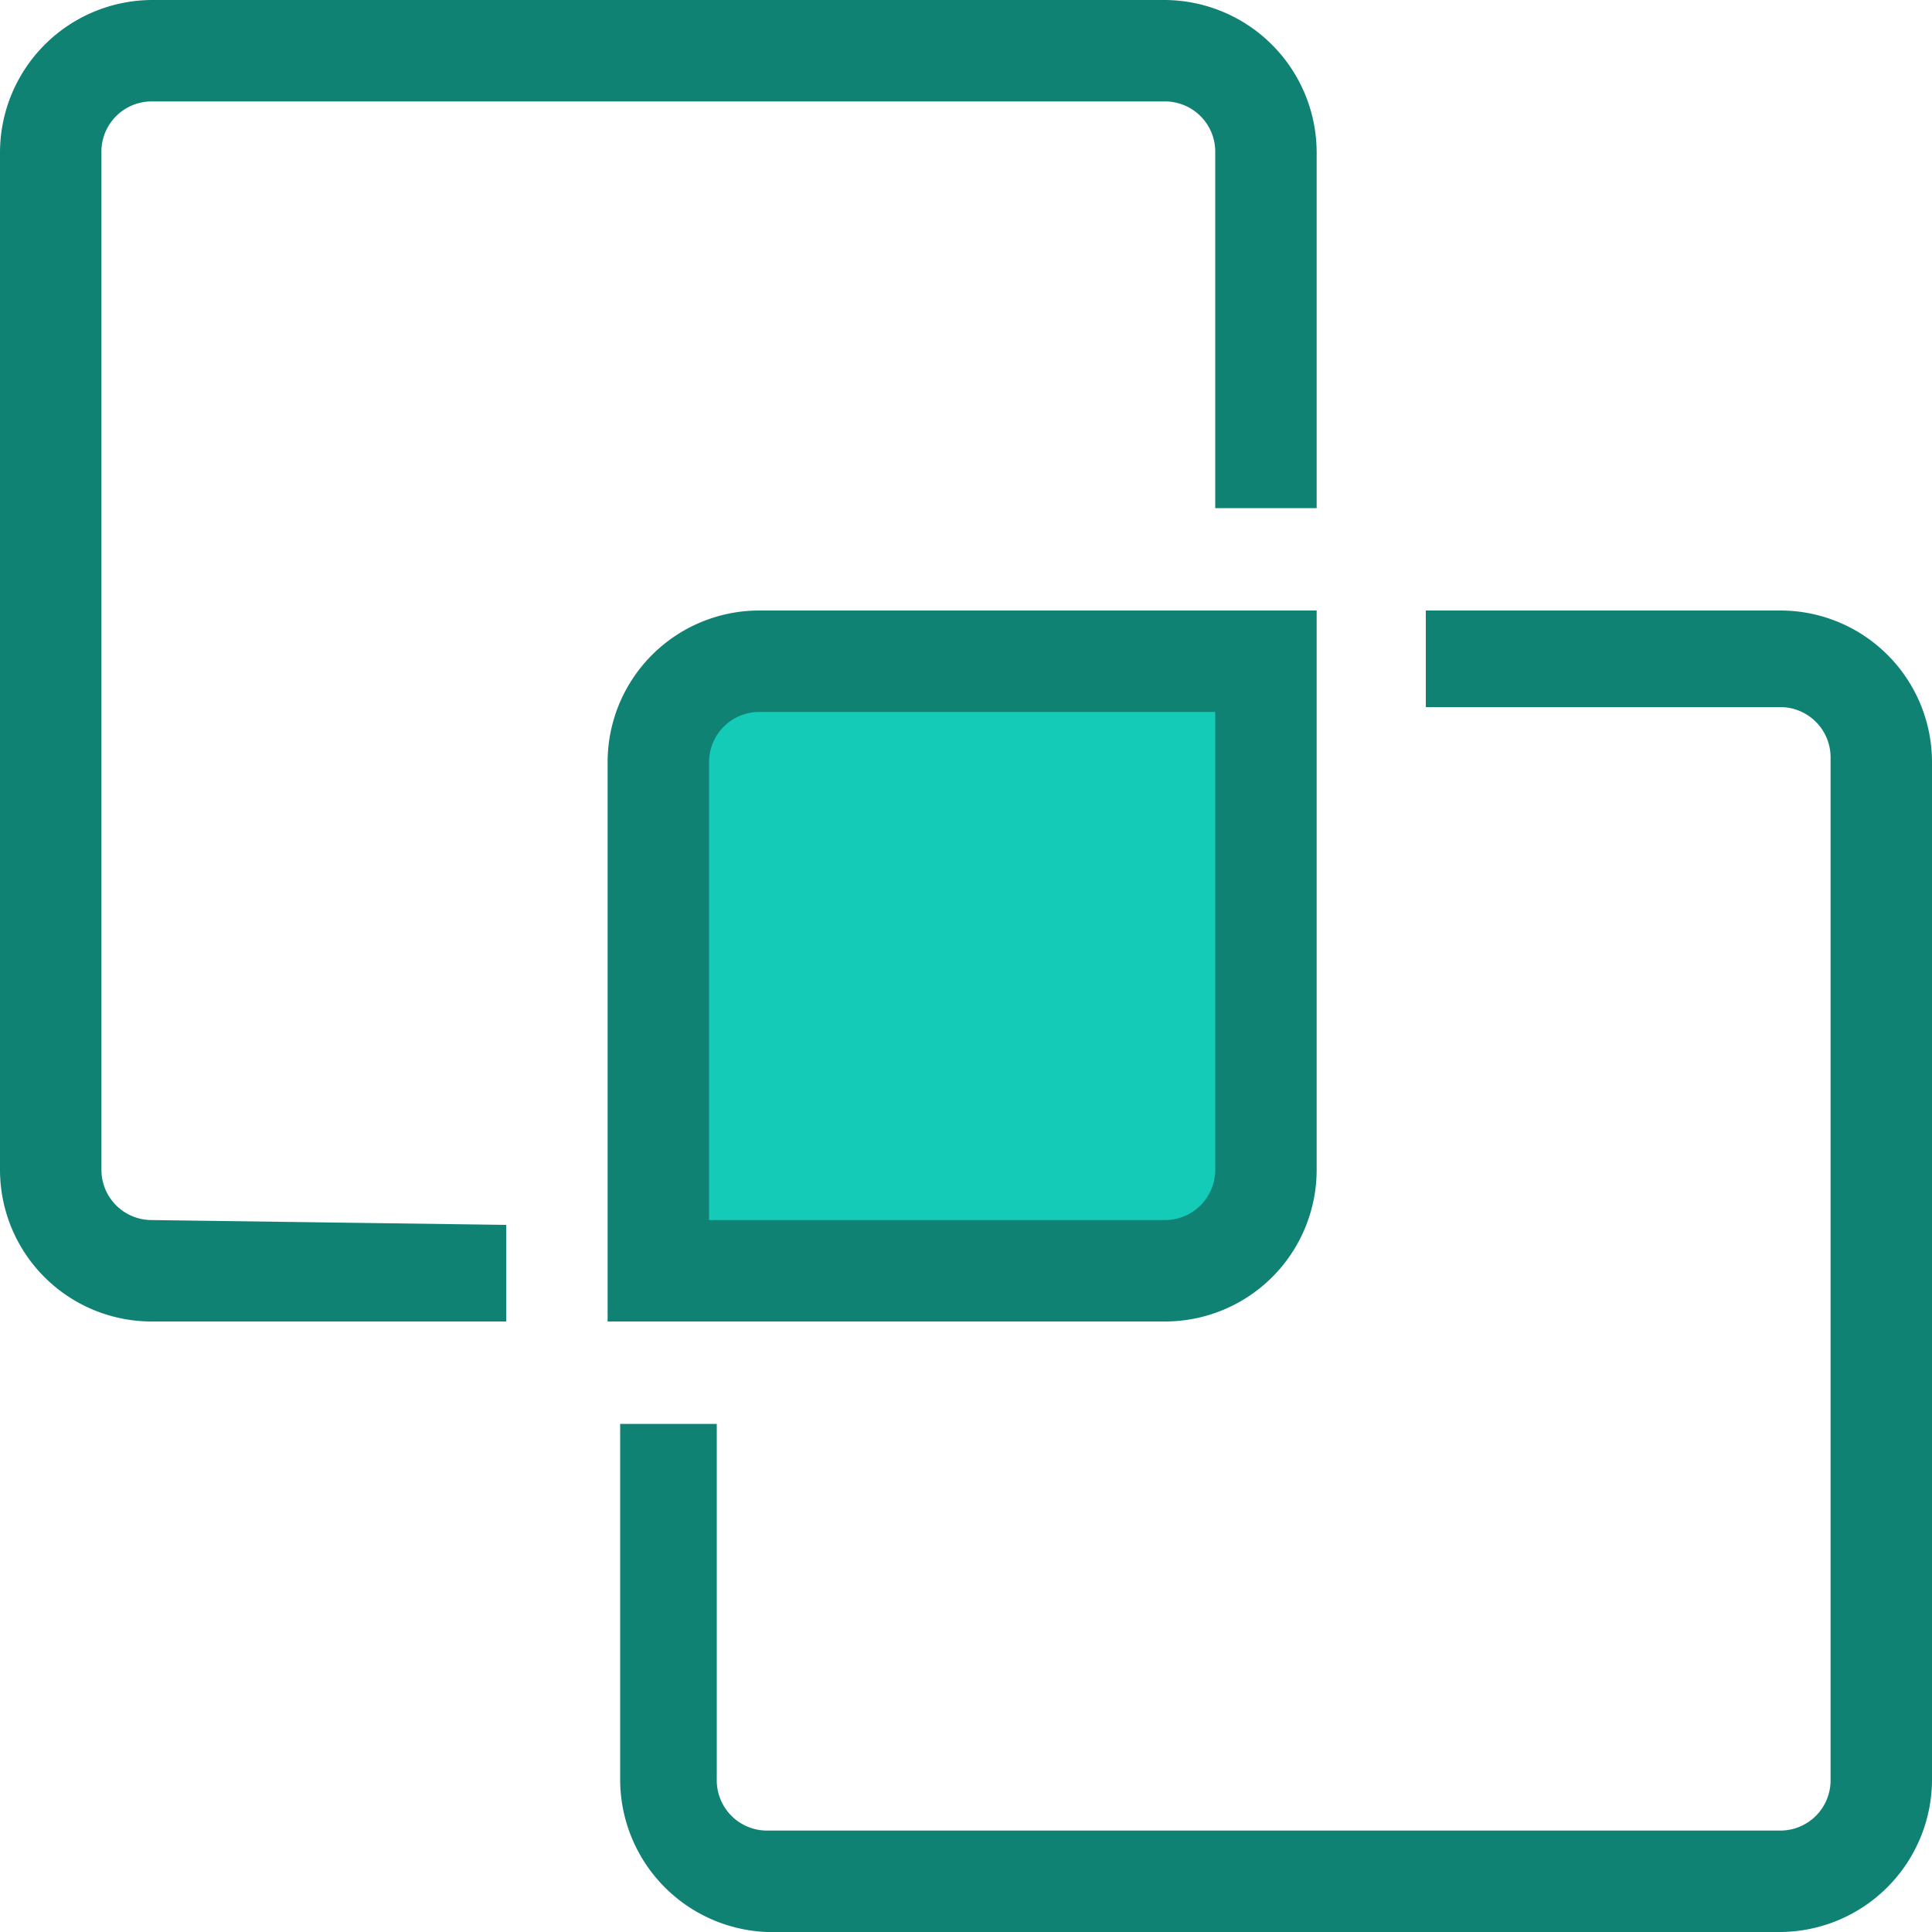 <svg xmlns="http://www.w3.org/2000/svg" viewBox="0 0 20 20"><defs><style>.cls-1{fill:#0f8274;}.cls-2{fill:#14cbb8;}</style></defs><g id="Layer_2" data-name="Layer 2"><g id="Layer_1-2" data-name="Layer 1"><g id="integrations"><path class="cls-1" d="M1.57,12.63a.52.52,0,0,1-.52-.52V1.58a.52.52,0,0,1,.52-.53H12.06a.52.52,0,0,1,.52.53V5.26h1.05V1.58A1.58,1.58,0,0,0,12.06,0H1.57A1.58,1.58,0,0,0,0,1.58V12.11a1.57,1.57,0,0,0,1.57,1.57H5.24v-1Z"/><path class="cls-1" d="M18.43,6.32H14.76v1h3.67a.52.52,0,0,1,.52.52V18.42a.52.52,0,0,1-.52.53H7.94a.52.52,0,0,1-.52-.53V14.74h-1v3.68A1.58,1.58,0,0,0,7.94,20H18.43A1.58,1.58,0,0,0,20,18.42V7.89A1.57,1.57,0,0,0,18.43,6.32Z"/><rect class="cls-2" x="6.75" y="7.09" width="6.44" height="5.78"/><path class="cls-1" d="M7.86,6.32A1.57,1.57,0,0,0,6.29,7.89v5.79h5.77a1.57,1.57,0,0,0,1.57-1.57V6.32Zm4.72,5.79a.52.52,0,0,1-.52.52H7.34V7.89a.52.52,0,0,1,.52-.52h4.72Z"/></g></g></g></svg>